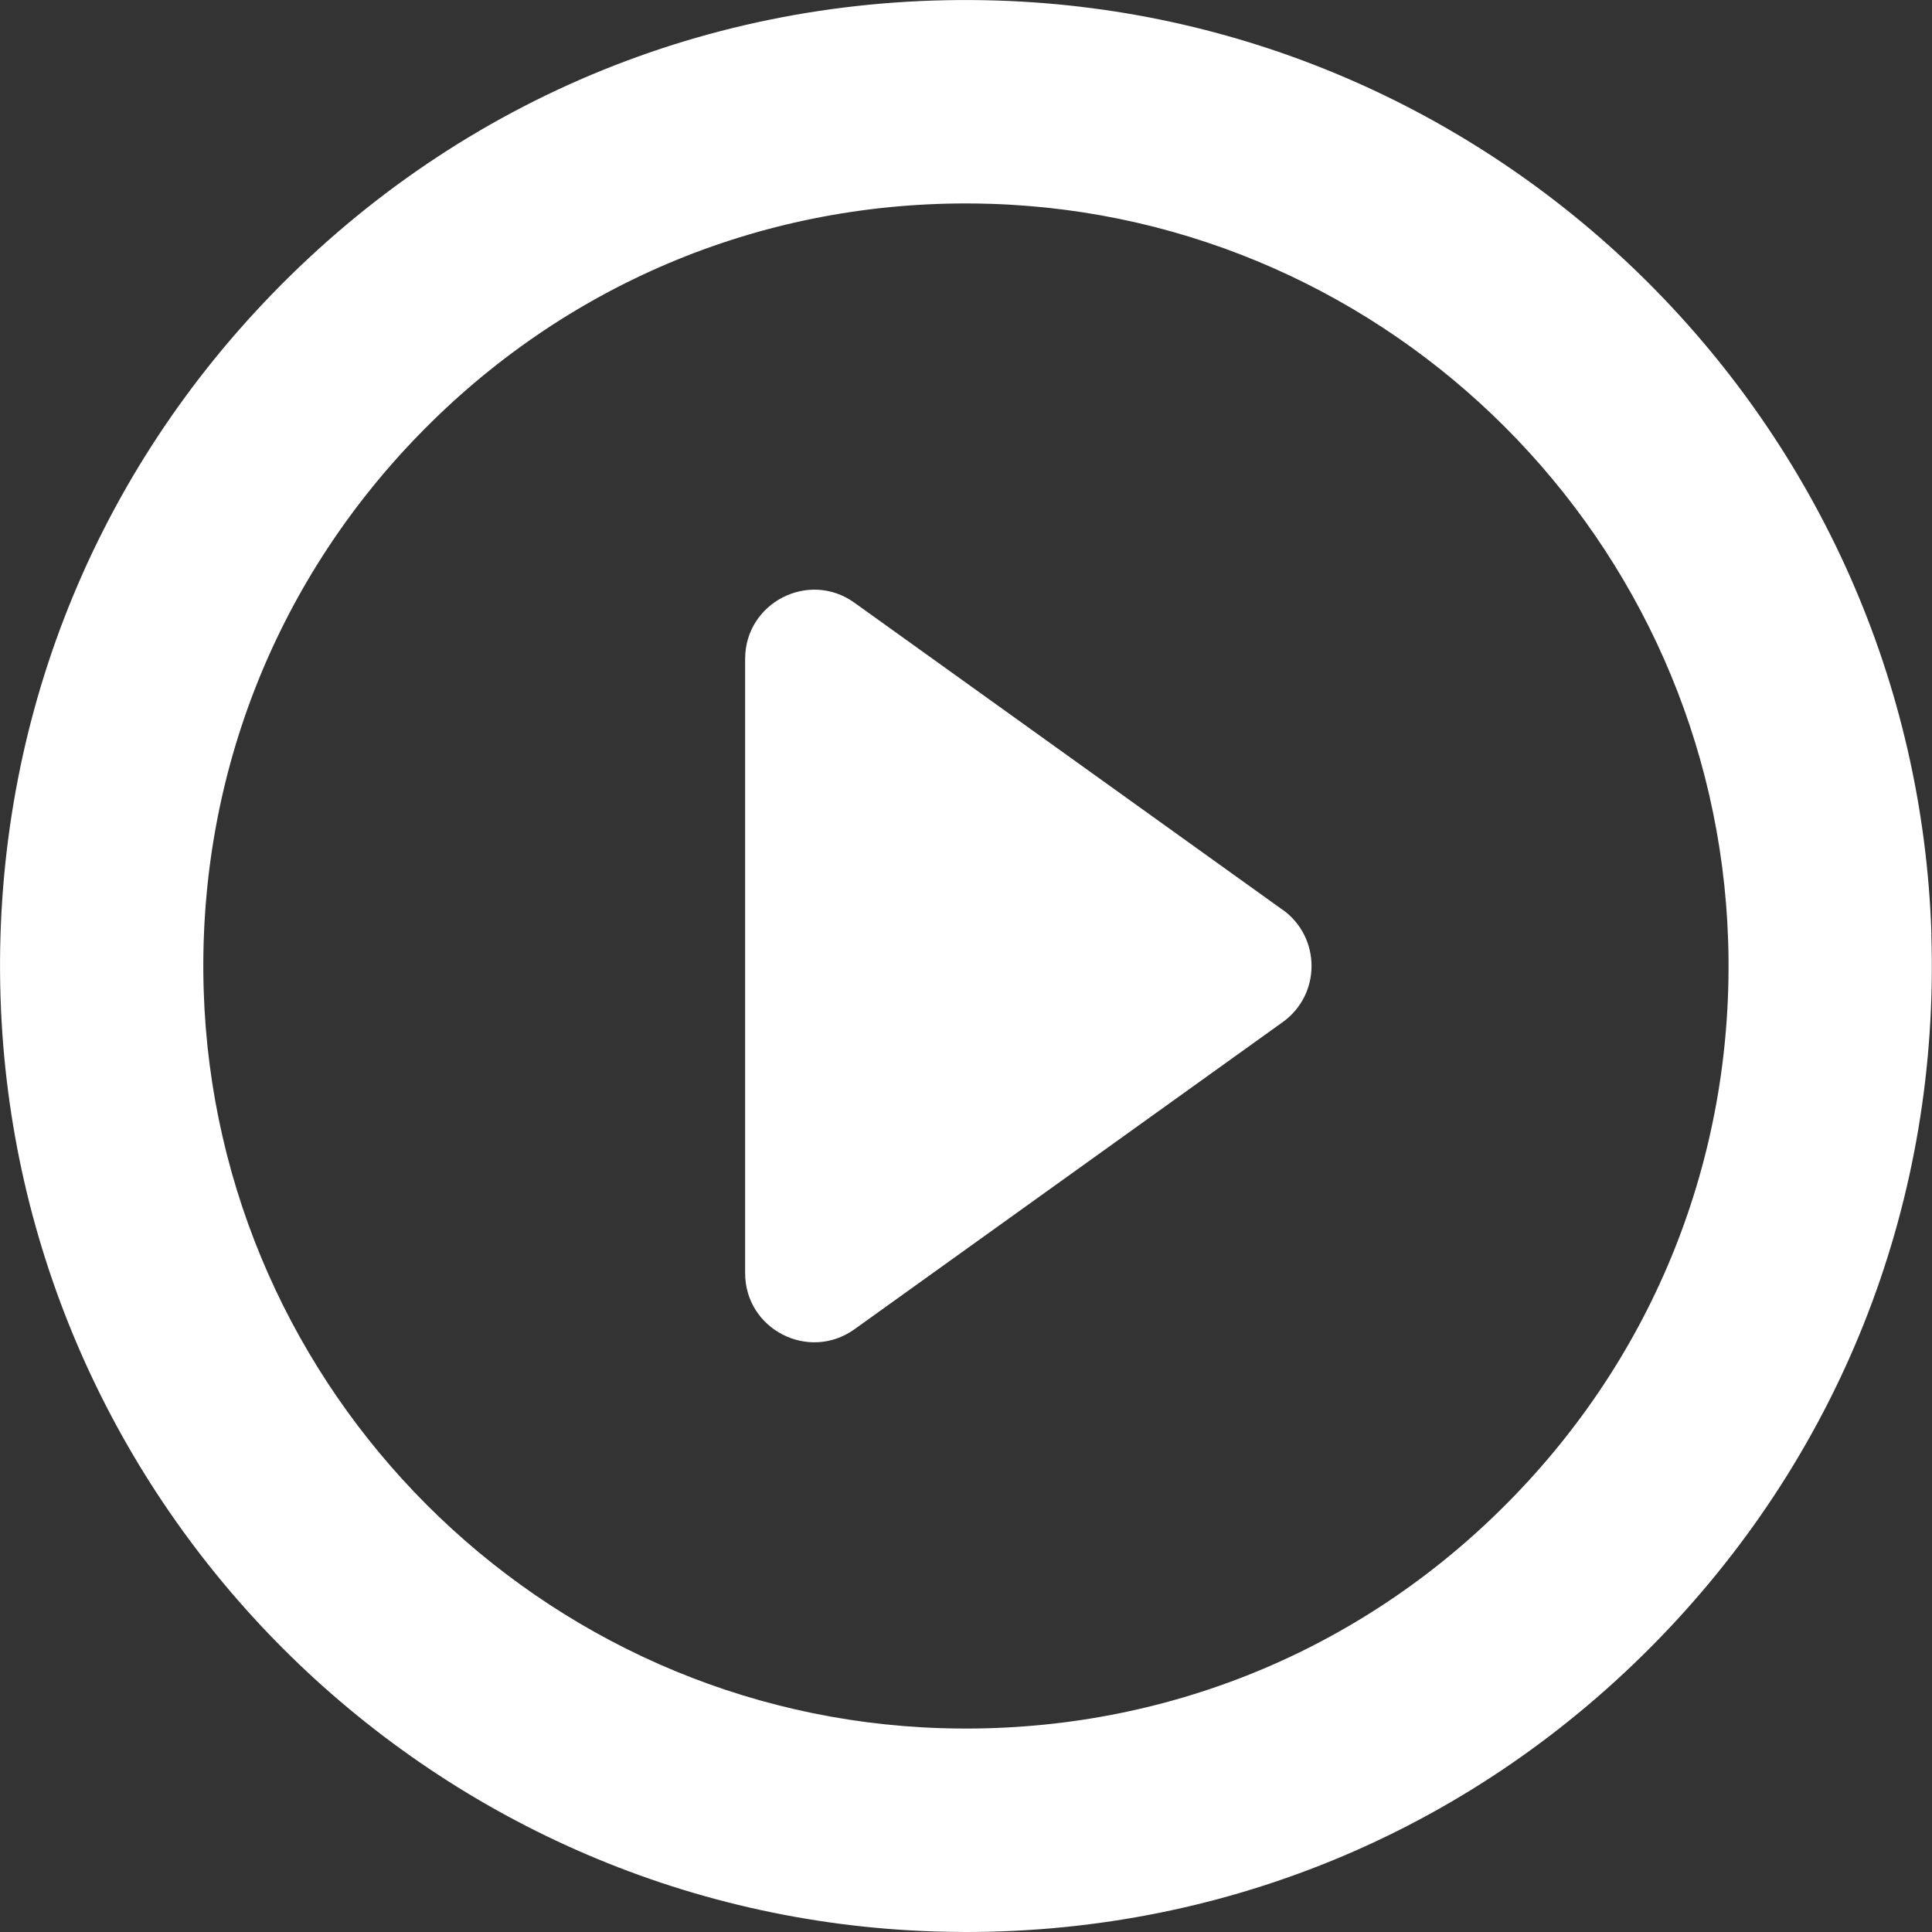 <?xml version="1.0" encoding="UTF-8"?>
<svg id="Layer_2" data-name="Layer 2" xmlns="http://www.w3.org/2000/svg" viewBox="0 0 142.45 142.45">
  <rect x="0" y="0" width="142.45" height="142.45" fill="#333333" stroke="none"/>
  <defs>
    <style>
      .cls-1 {
        fill: #fff;
      }
    </style>
  </defs>
  <g id="Layer_1-2" data-name="Layer 1">
    <g>
      <path class="cls-1" d="m142.41,68.9C141.22,31.48,110.97,1.23,73.55.04c-20.36-.65-39.41,7.1-53.49,21.64C6.53,35.65-.58,54.07.04,73.55c1.19,37.42,31.44,67.67,68.86,68.86.78.02,1.55.04,2.32.04,19.45,0,37.62-7.7,51.16-21.68,13.53-13.97,20.65-32.39,20.02-51.87Zm-30.8,41.44c-10.69,11.04-25.03,17.11-40.39,17.11-.61,0-1.23-.01-1.85-.03-29.53-.94-53.4-24.82-54.35-54.35-.49-15.38,5.12-29.93,15.81-40.96,10.69-11.03,25.03-17.11,40.39-17.11.61,0,1.23.01,1.85.03,29.53.94,53.4,24.82,54.35,54.35.49,15.38-5.12,29.93-15.81,40.96Z"/>
      <path class="cls-1" d="m94.58,67.09l-31.58-22.65c-3.37-2.42-8.06,0-8.06,4.14v45.29c0,4.15,4.69,6.55,8.06,4.14l31.58-22.65c2.83-2.03,2.83-6.24,0-8.28Z"/>
    </g>
  </g>
</svg>